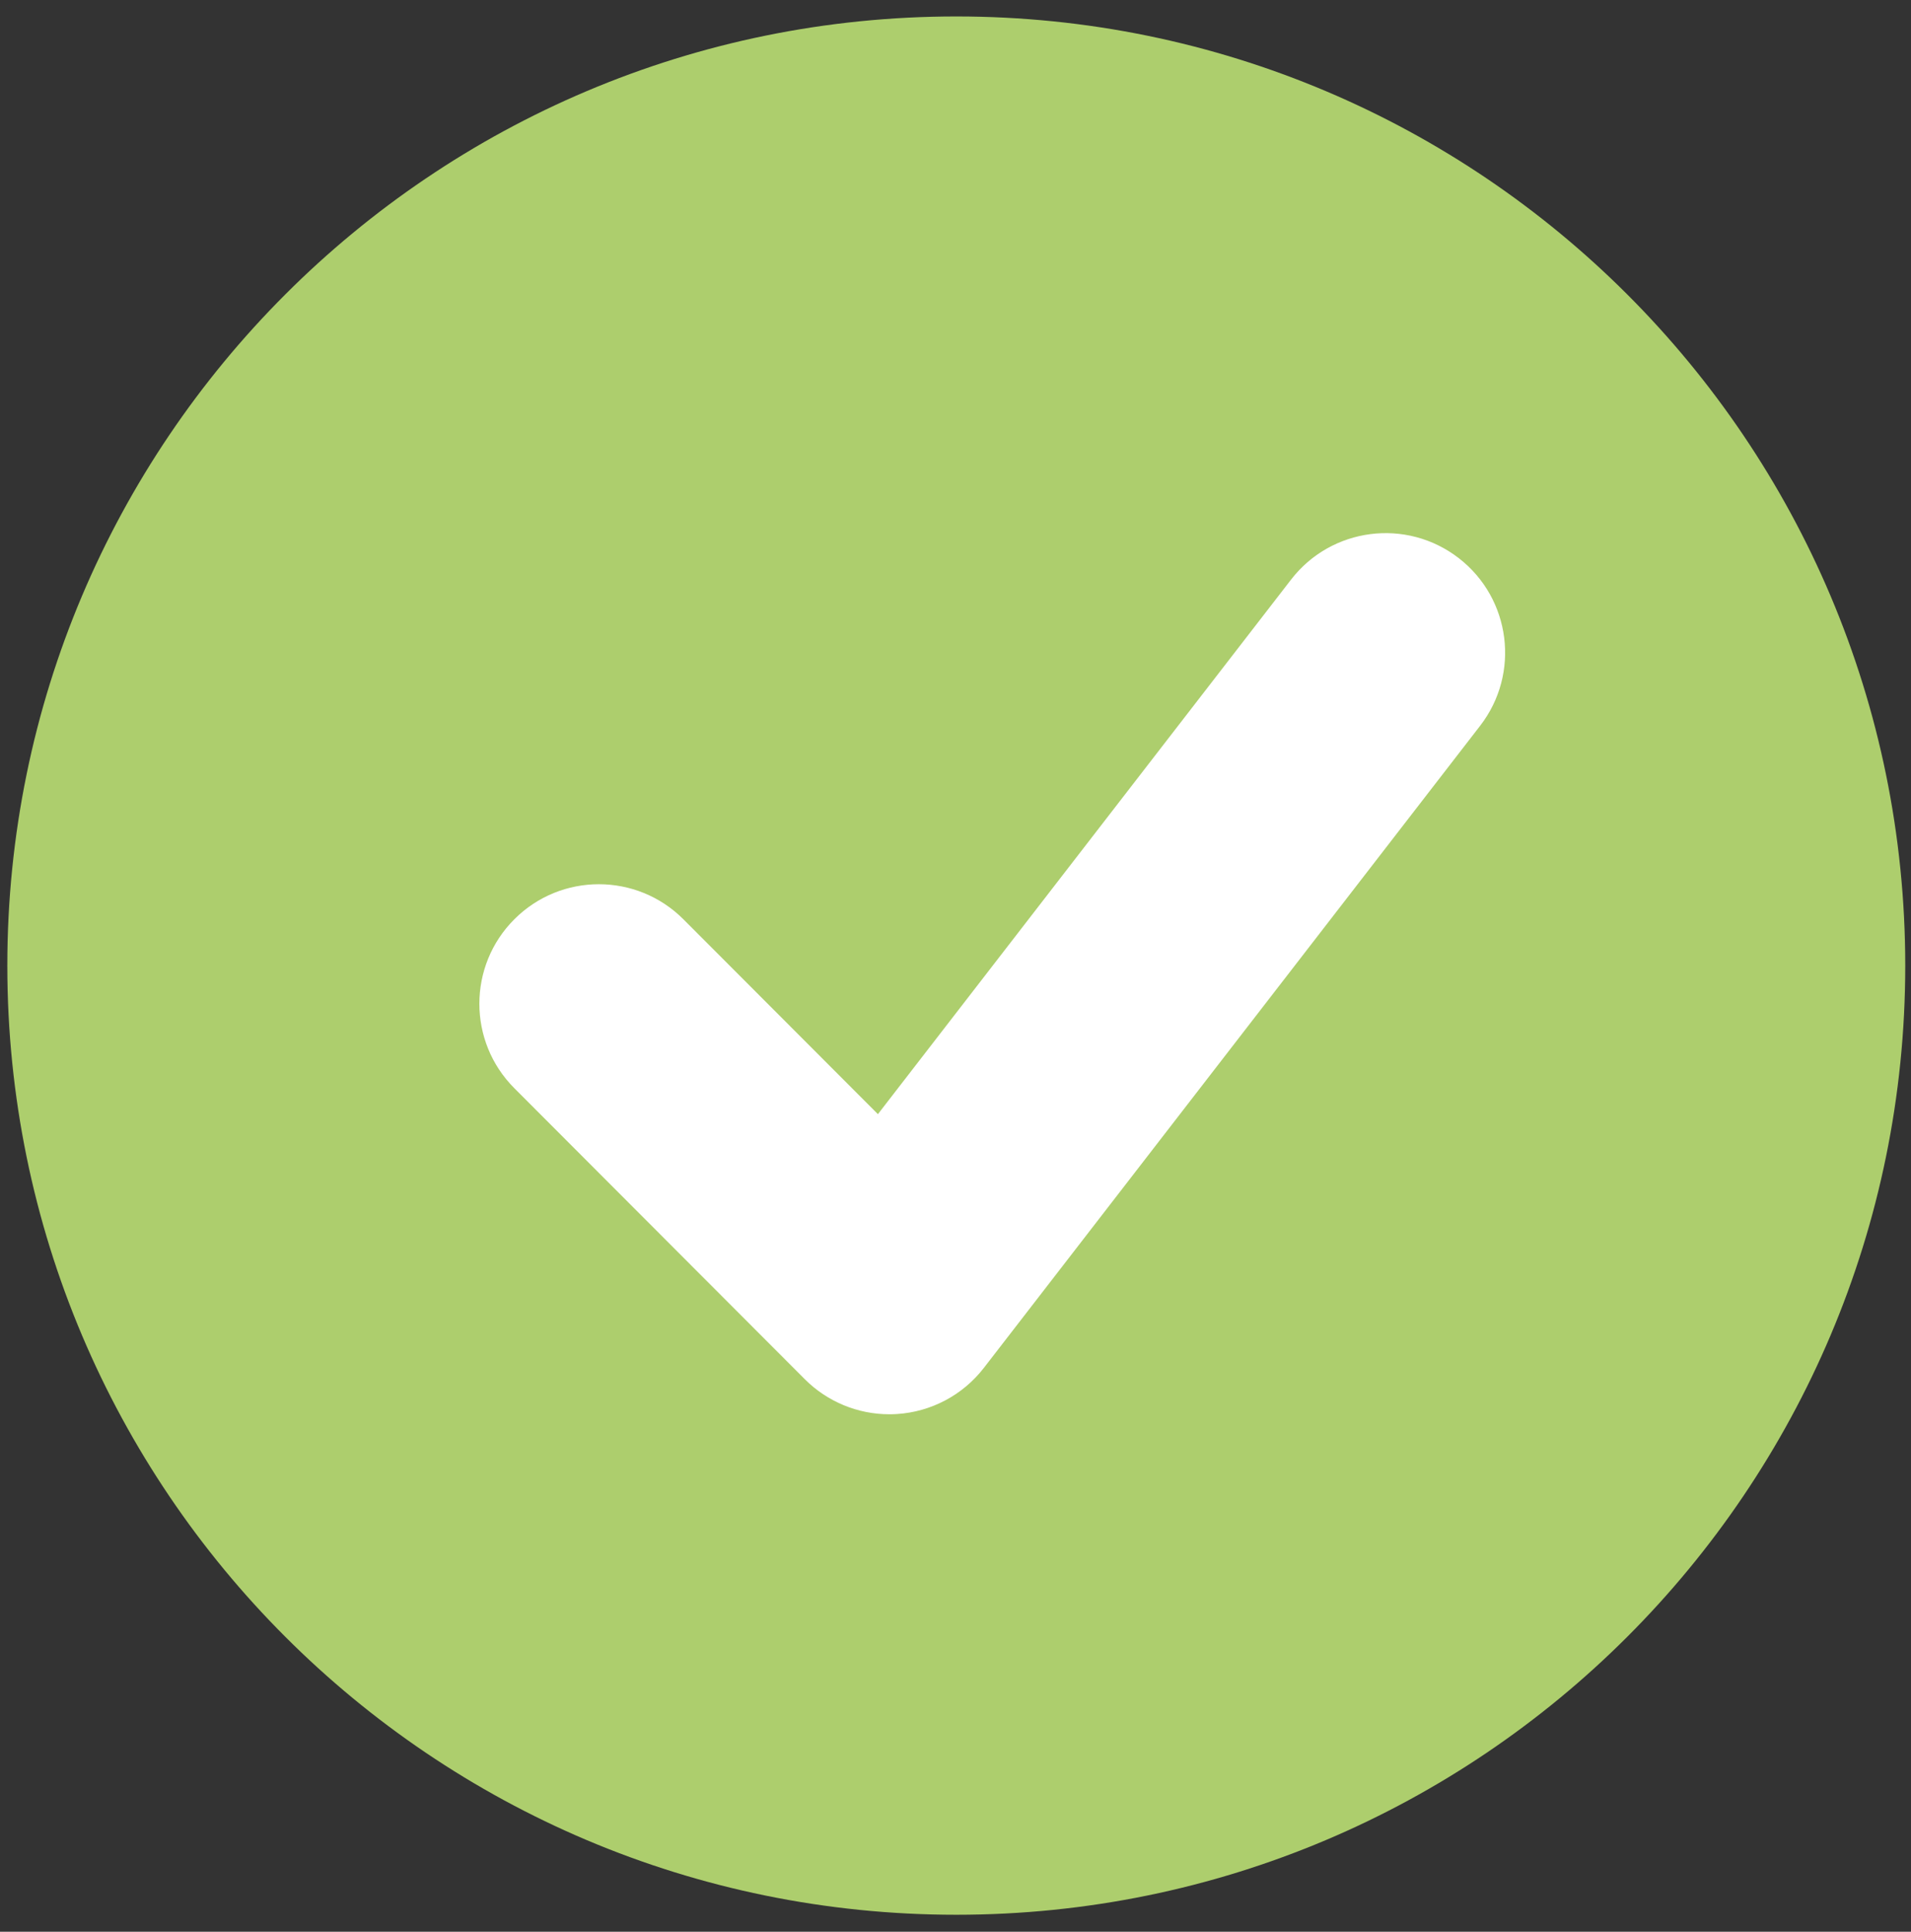 <svg xmlns="http://www.w3.org/2000/svg" xmlns:i="http://ns.adobe.com/AdobeIllustrator/10.0/" xmlns:xlink="http://www.w3.org/1999/xlink" id="Ebene_1" data-name="Ebene 1" viewBox="0 0 1688 1706"><rect x="0" y="0" width="1688" height="1706" fill="#333333" stroke="none"/><defs><style>      .cls-1 {        fill: #adce6d;      }      .cls-1, .cls-2, .cls-3 {        stroke-width: 0px;      }      .cls-2 {        fill: none;      }      .cls-4 {        clip-path: url(#clippath);      }      .cls-3 {        fill: #fff;      }    </style><clipPath id="clippath"><rect class="cls-2" x="6.46" y="14.53" width="1676.48" height="1676.48"></rect></clipPath></defs><g class="cls-4"><path class="cls-1" d="M844.69,1691.01c462.94,0,838.23-375.29,838.23-838.23S1307.63,14.53,844.69,14.53,6.47,389.82,6.47,852.78s375.29,838.23,838.23,838.23"></path></g><path class="cls-3" d="M785.56,1249c-27.93,0-54.82-11.08-74.68-30.97l-256.6-257.02c-41.18-41.25-41.13-108.07.12-149.26,41.25-41.18,108.07-41.14,149.26.12l171.81,172.09,364.97-472.13c35.65-46.12,101.93-54.6,148.05-18.95,46.12,35.65,54.6,101.93,18.95,148.05l-438.36,567.08c-18.56,24.01-46.55,38.87-76.83,40.78-2.23.14-4.46.21-6.68.21Z"></path></svg>